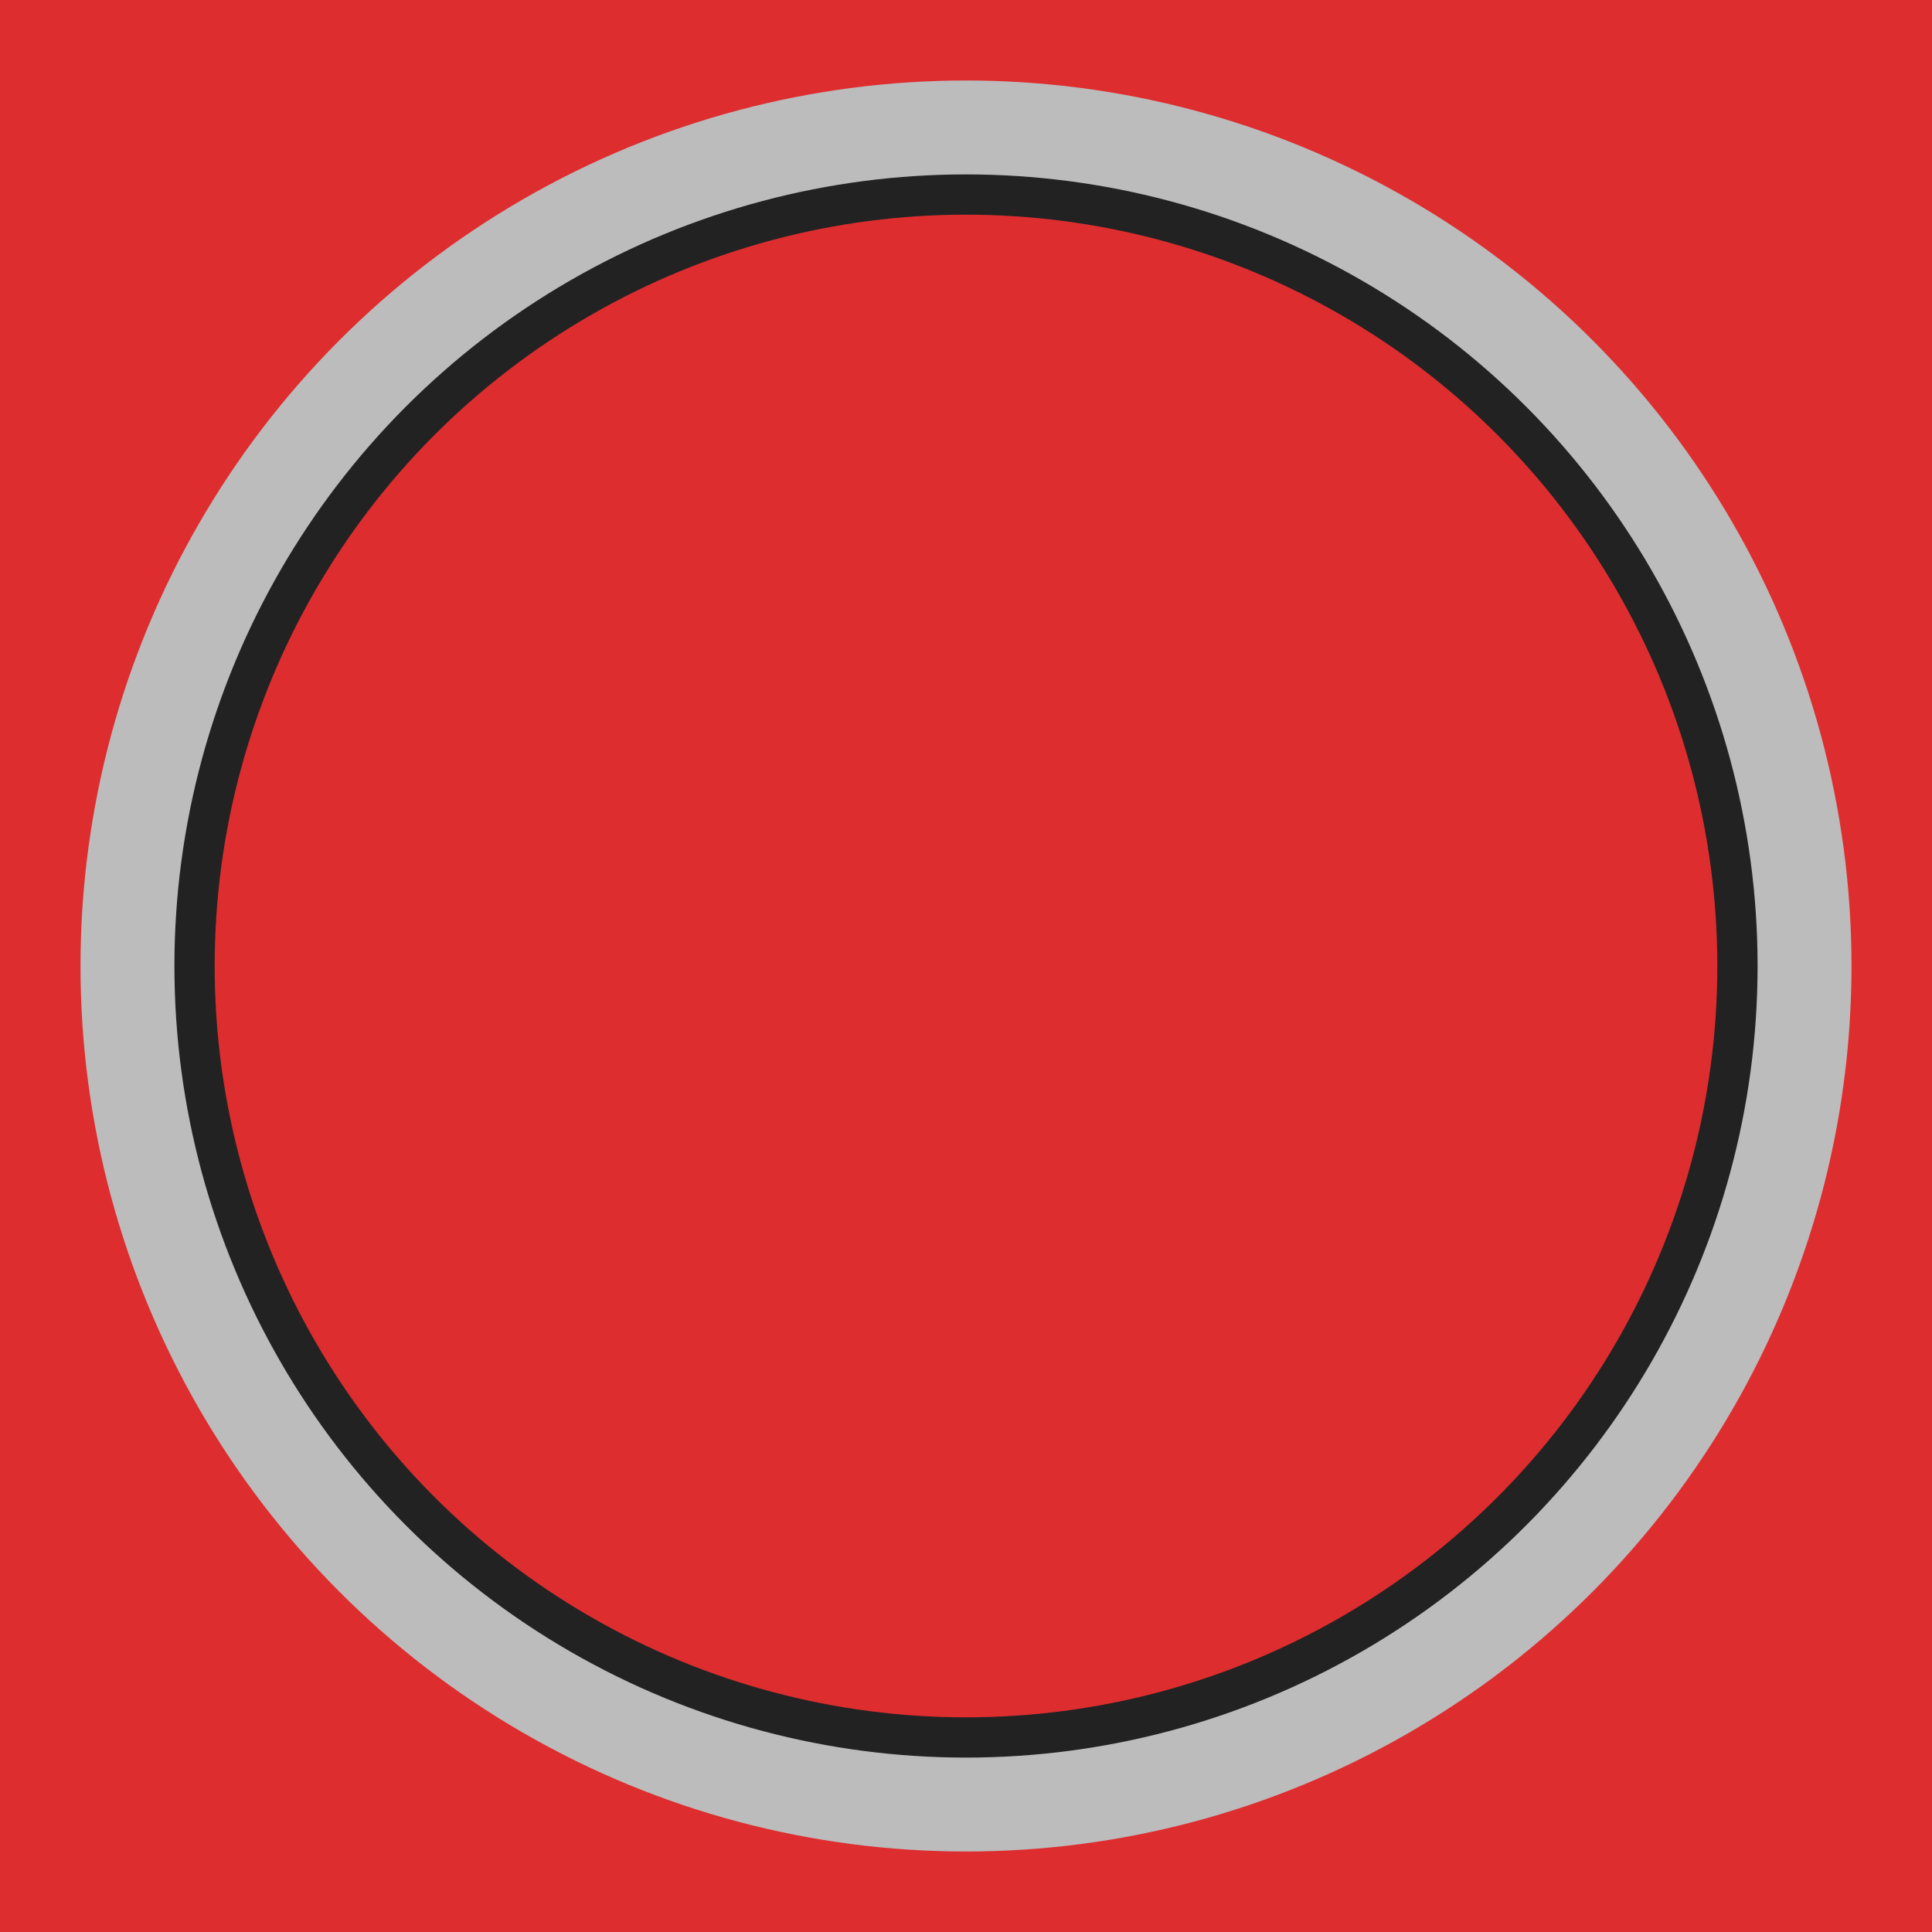 <?xml version="1.0" encoding="utf-8"?>
<!-- Generator: Adobe Illustrator 22.1.0, SVG Export Plug-In . SVG Version: 6.00 Build 0)  -->
<svg version="1.1" id="Layer_1" xmlns="http://www.w3.org/2000/svg" xmlns:xlink="http://www.w3.org/1999/xlink" x="0px" y="0px"
	 viewBox="0 0 144 144" style="enable-background:new 0 0 144 144;" xml:space="preserve">
<style type="text/css">
	.st0{fill:#DD2D2F;}
	.st1{fill:#BCBCBC;}
	.st2{fill:#222222;}
</style>
<rect class="st0" width="144" height="144"/>
<circle class="st1" cx="72" cy="72" r="66"/>
<circle class="st2" cx="72" cy="72" r="59"/>
<circle class="st0" cx="72" cy="72" r="56"/>
</svg>
